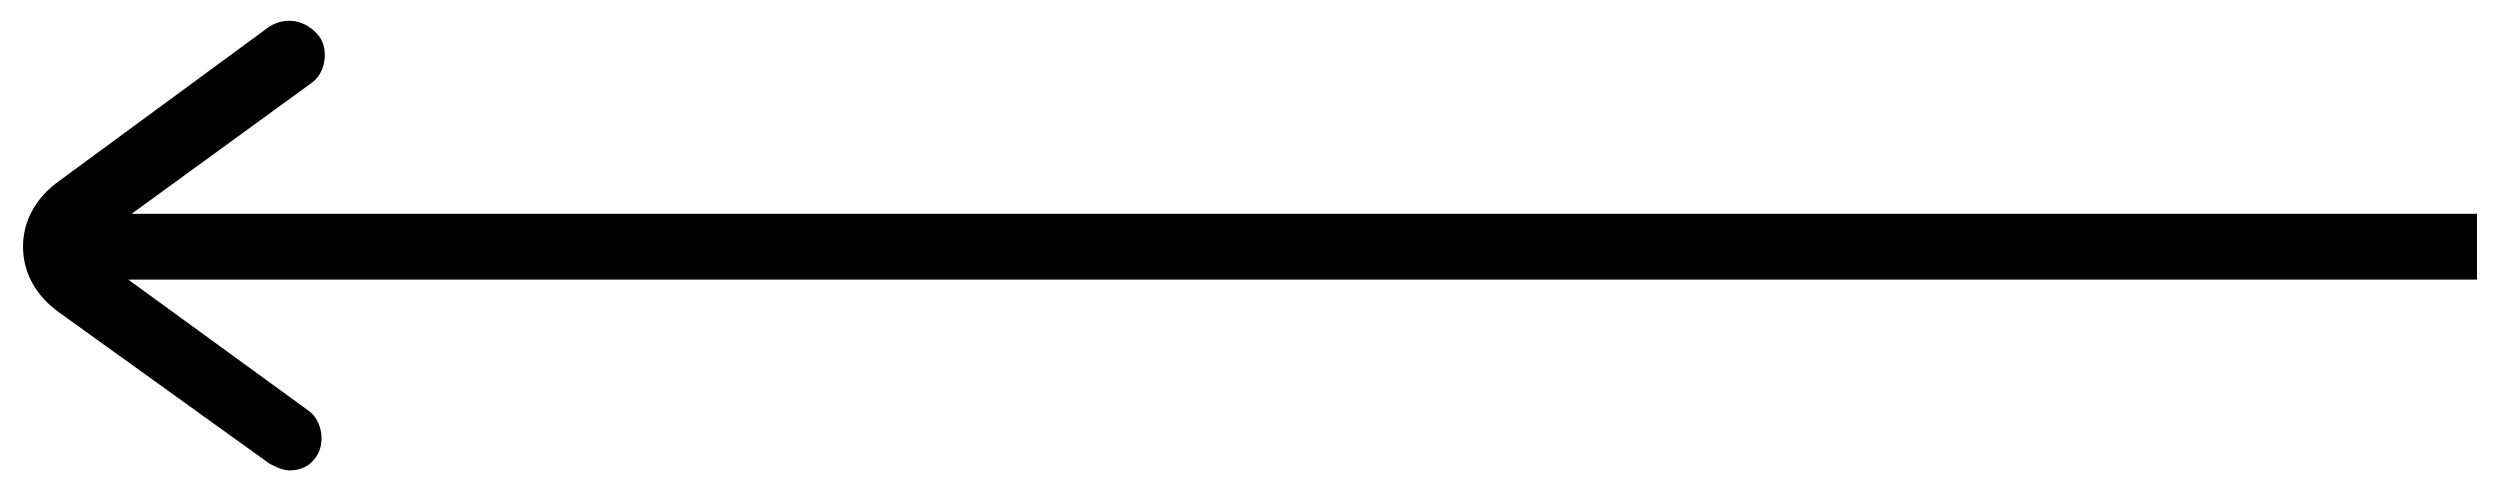 <?xml version="1.0" encoding="utf-8"?>
<!-- Generator: Adobe Illustrator 19.0.0, SVG Export Plug-In . SVG Version: 6.00 Build 0)  -->
<svg version="1.1" id="Layer_1" xmlns="http://www.w3.org/2000/svg" xmlns:xlink="http://www.w3.org/1999/xlink" x="0px" y="0px"
	 viewBox="-267 389 76 15" style="enable-background:new -267 389 76 15;" xml:space="preserve">
<path d="M-258.8,389.8l-6.4,4.7c-0.7,0.5-1.1,1.2-1.1,2c0,0.8,0.4,1.5,1.1,2l6.4,4.6c0.2,0.1,0.4,0.2,0.6,0.2c0.3,0,0.6-0.1,0.8-0.4
	c0.3-0.4,0.2-1.1-0.2-1.4l-5.5-4h71.4v-2h-71.3l5.5-4c0.4-0.3,0.5-1,0.2-1.4C-257.7,389.6-258.3,389.5-258.8,389.8z"/>
</svg>
